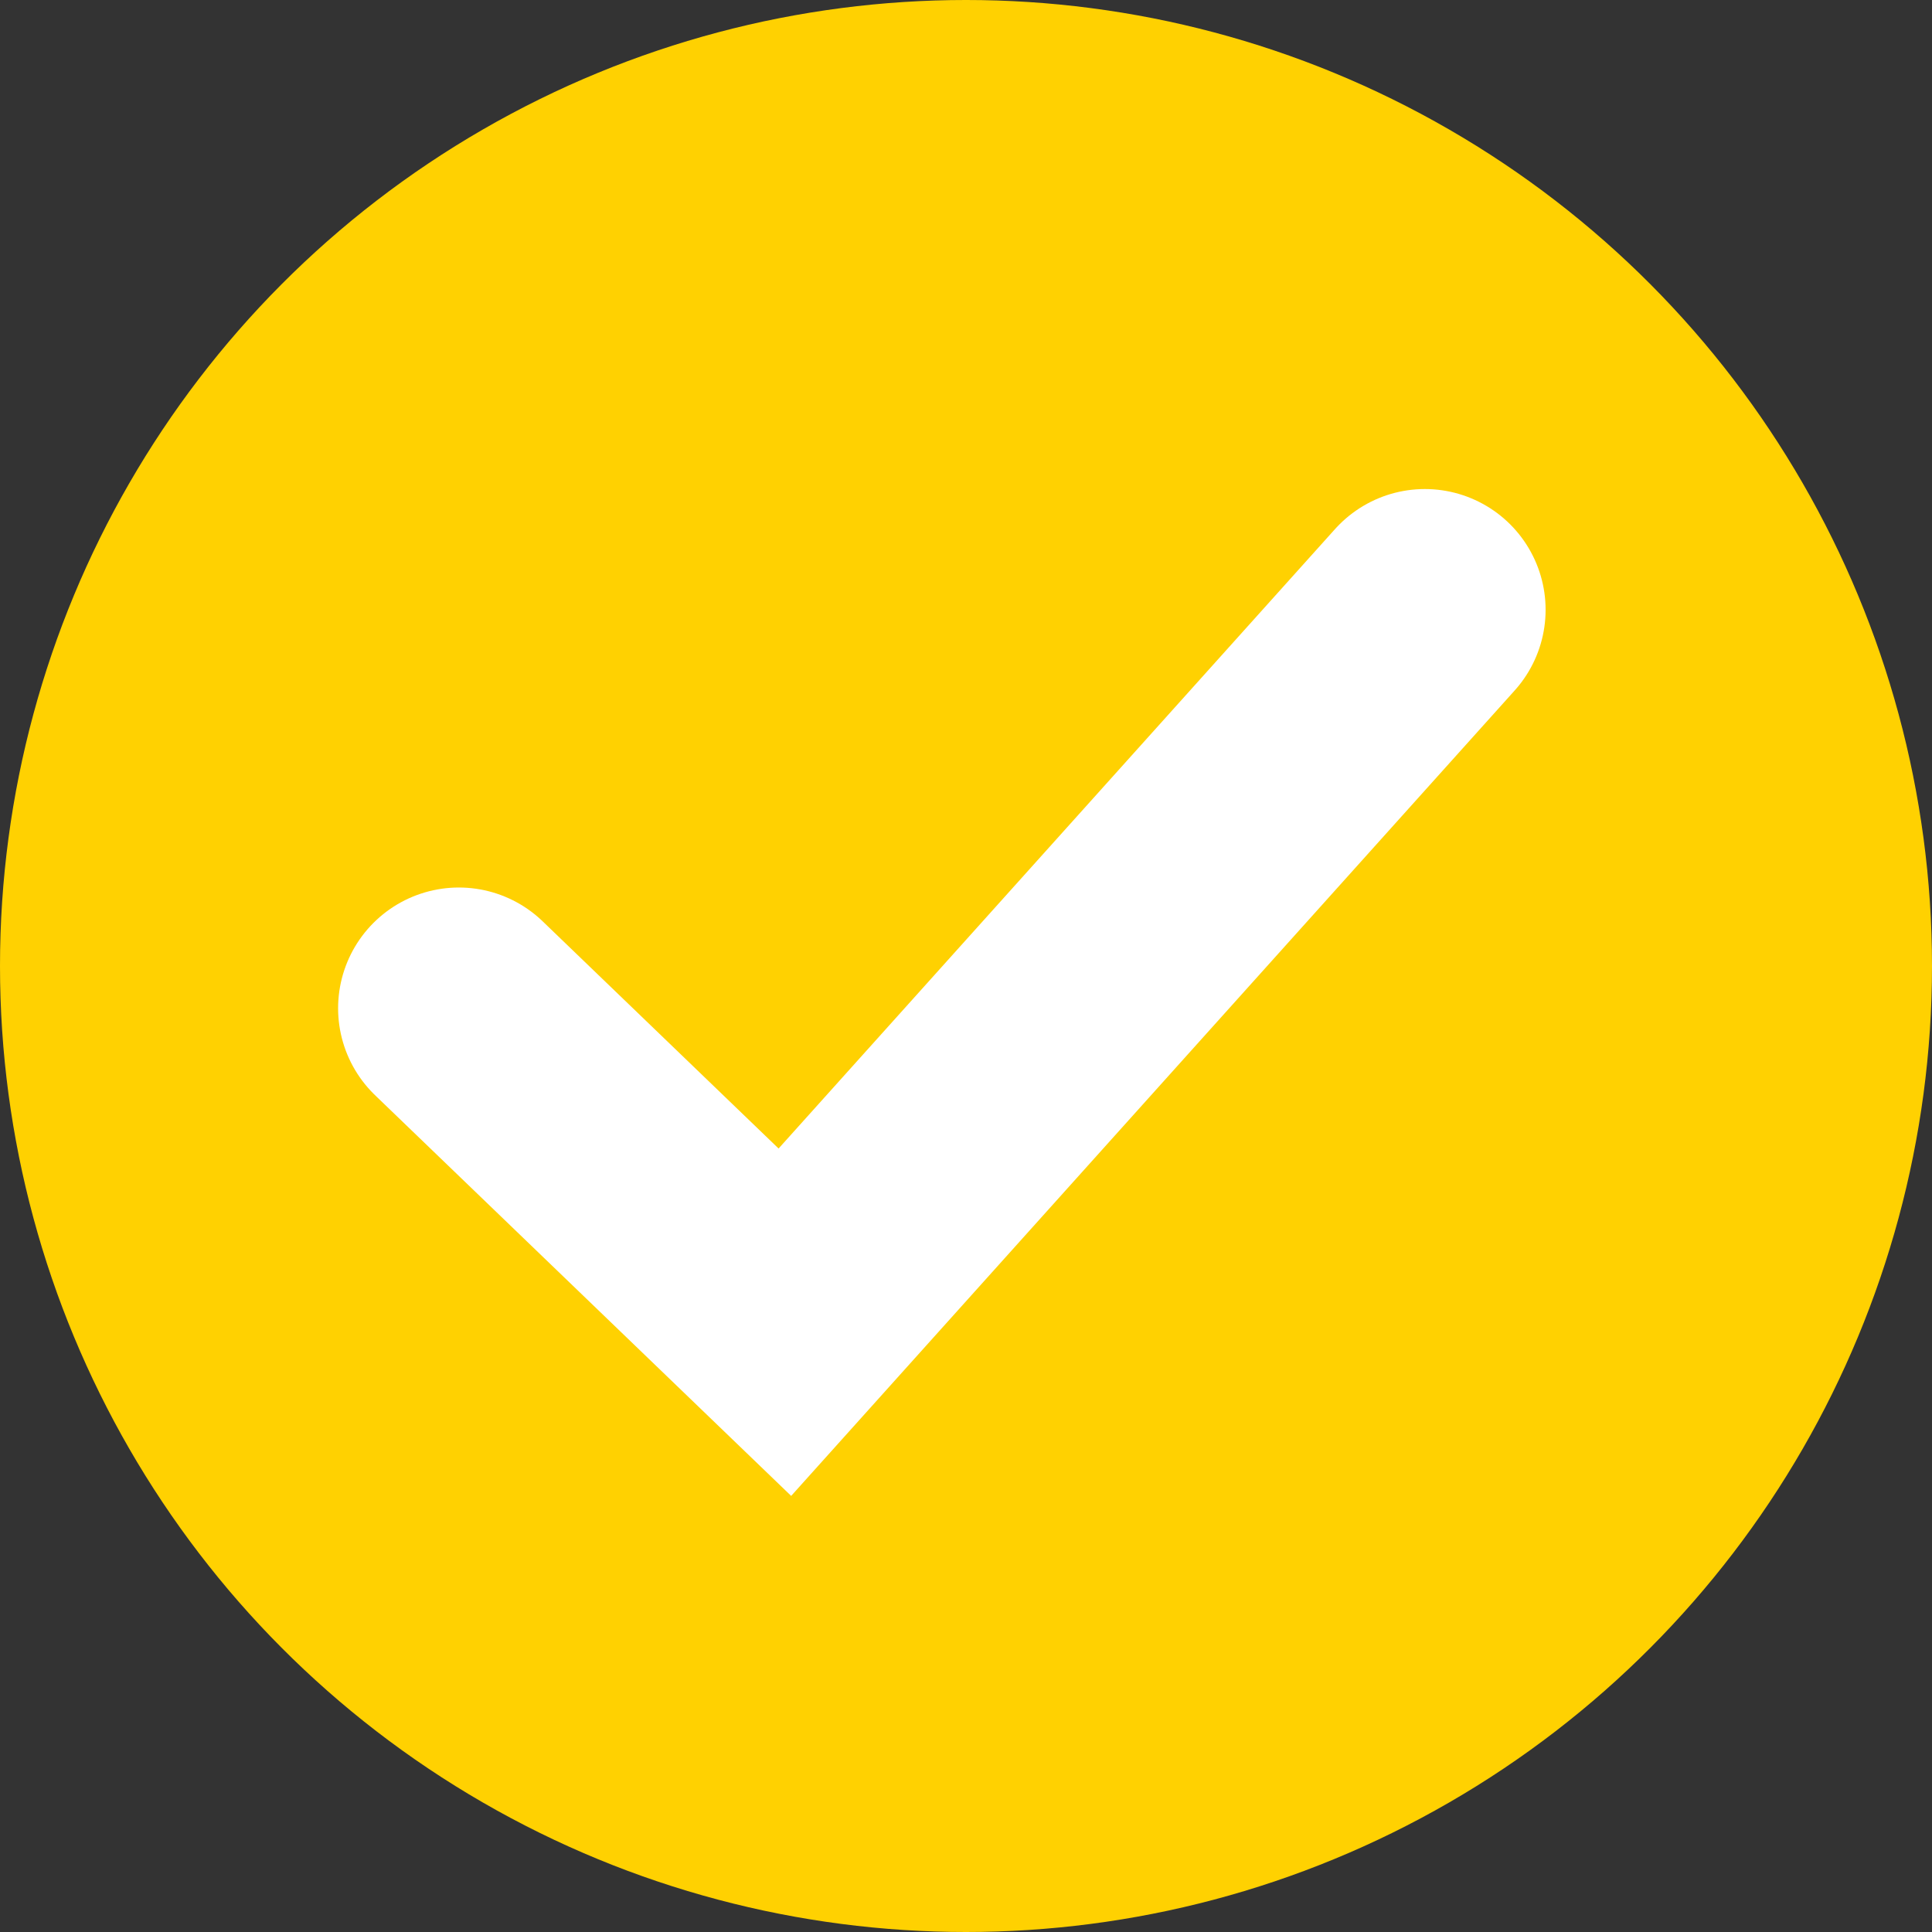 <svg version="1.2" xmlns="http://www.w3.org/2000/svg" viewBox="0 0 32 32" width="32" height="32">
	<rect x="0" y="0" width="32" height="32" fill="#333333" stroke="none"/>
	<title>check v-svg</title>
	<style>
		.s0 { fill: #ffd101 } 
		.s1 { fill: none;stroke: #ffffff;stroke-linecap: round;stroke-width: 4 } 
	</style>
	<circle id="Layer" class="s0" cx="16" cy="16" r="16"/>
	<path id="Layer" class="s1" d="m23.6 10.1l-10.6 11.8-5.4-5.2"/>
</svg>